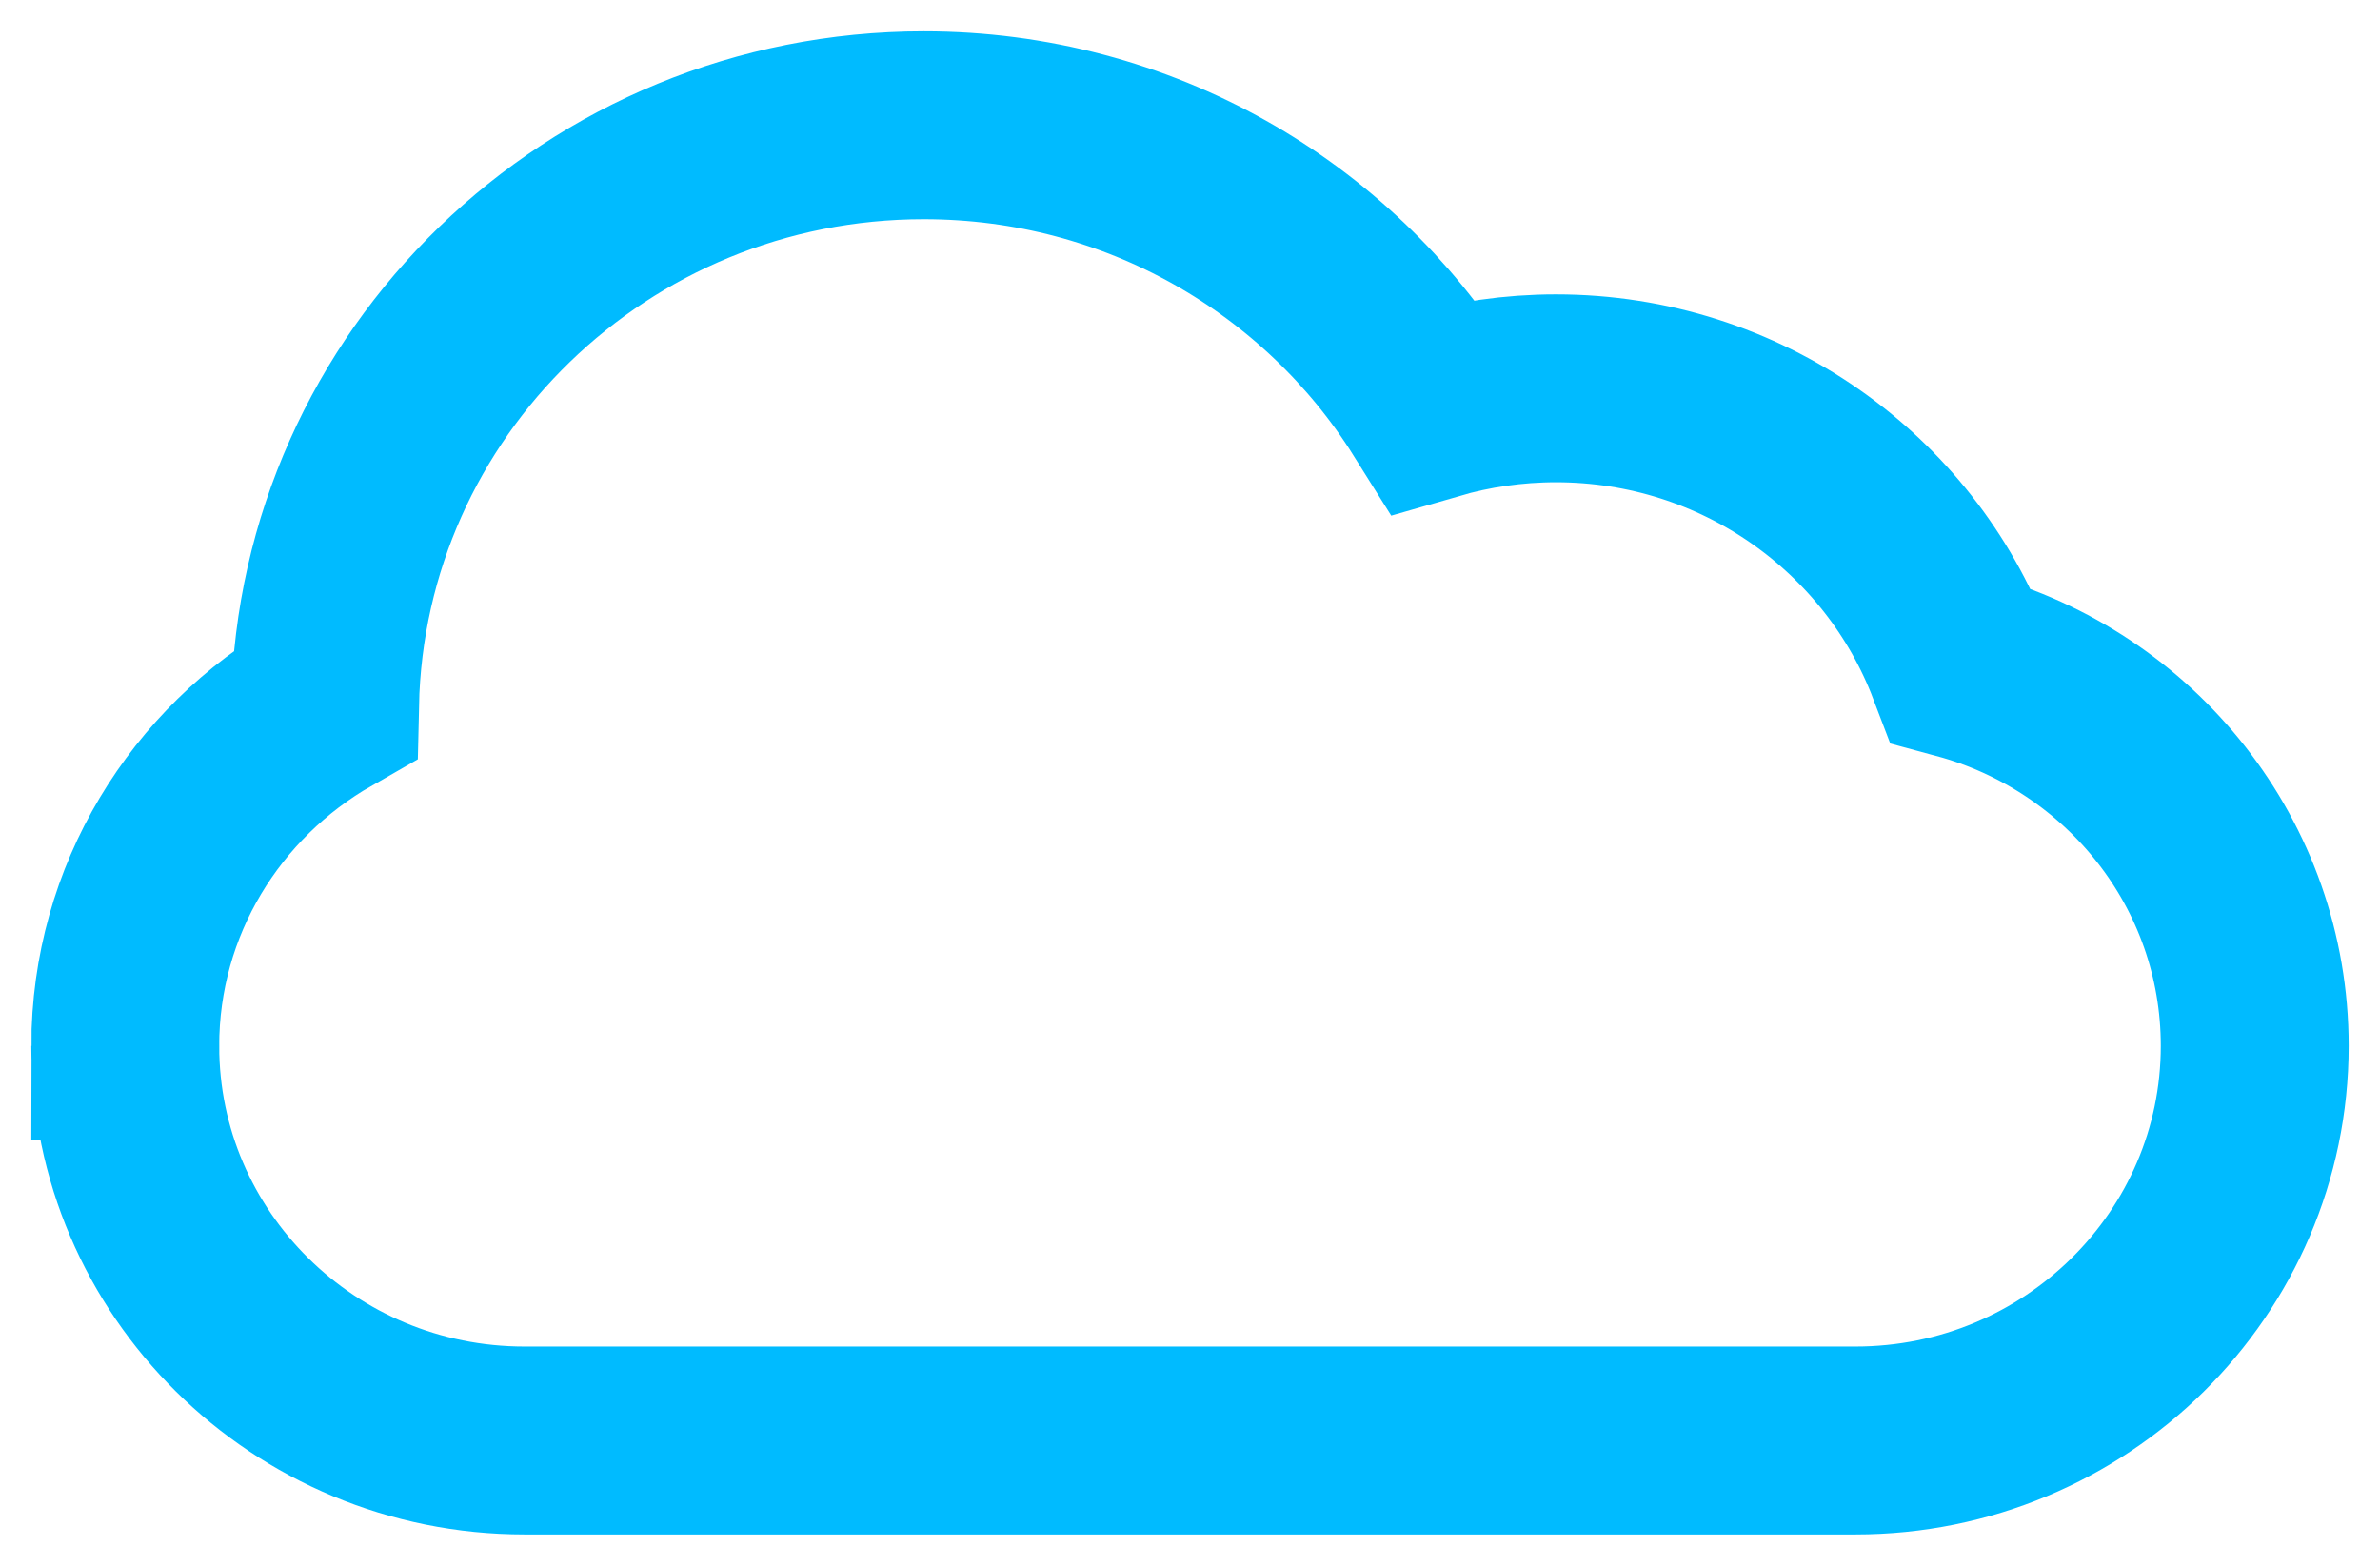 <?xml version="1.0" encoding="UTF-8"?> <svg xmlns="http://www.w3.org/2000/svg" height="25" viewBox="0 0 38 25" width="38"> <path d="m2 16.7c0-2.328 1.284-4.366 3.19-5.457.11-5.123 4.348-9.243 9.56-9.243 3.436 0 6.448 1.79 8.133 4.478.622-.18 1.28-.278 1.96-.278 2.96 0 5.483 1.84 6.467 4.423 2.703.73 4.69 3.174 4.69 6.077 0 3.472-2.854 6.3-6.375 6.3h-21.25c-3.52 0-6.375-2.82-6.375-6.3z" fill="none" stroke="#0bf" stroke-width="3"></path> </svg> 